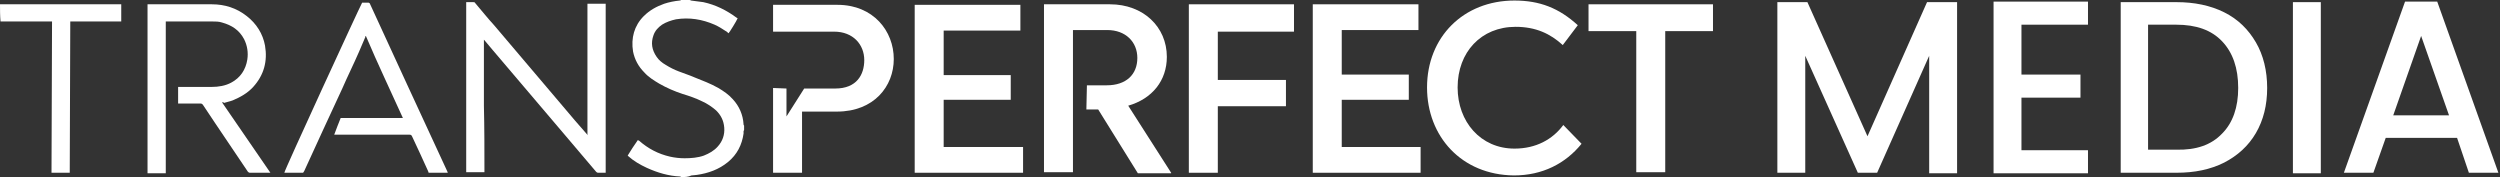 <?xml version="1.0" encoding="UTF-8"?>
<svg xmlns="http://www.w3.org/2000/svg" width="466" height="33" viewBox="0 0 466 33" fill="none">
  <rect x="0" y="0" width="466" height="33" fill="#333333" stroke="none"/>
  <path d="M364.8 0.4V32.3H359.6V10.4L349.9 32.2H346.3L336.5 10.4V32.2H331.3V0.4H336.9L348.1 25.4L359.2 0.4H364.8Z" fill="white"></path>
  <path d="M376.8 4.601V13.901H387.8V18.201H376.8V28.001H389.2V32.301H371.6V0.301H389.2V4.601H376.8Z" fill="white"></path>
  <path d="M414.6 2.3C417.2 3.6 419.1 5.5 420.5 7.9C421.9 10.3 422.6 13.2 422.6 16.4C422.6 19.6 421.9 22.4 420.5 24.8C419.1 27.2 417.1 29 414.6 30.3C412 31.6 409.1 32.2 405.7 32.2H395.3V0.4H405.7C409 0.4 412 1 414.6 2.3ZM414.2 24.9C416.2 22.9 417.2 20 417.2 16.4C417.2 12.7 416.2 9.8 414.2 7.7C412.2 5.6 409.4 4.6 405.6 4.6H400.4V27.9H405.6C409.4 28 412.2 27 414.2 24.9Z" fill="white"></path>
  <path d="M432.599 0.4V32.3H427.399V0.4H432.599Z" fill="white"></path>
  <path d="M457.999 25.701H444.699L442.399 32.201H436.899L448.299 0.301H454.299L465.699 32.201H460.199L457.999 25.701ZM456.499 21.501L451.299 6.701L446.099 21.501H456.499Z" fill="white"></path>
  <path d="M266 16.3C266 6.9 272.8 0.1 282.3 0.1C287 0.1 290.6 1.5 294.1 4.7L291.3 8.4C289 6.3 286.3 5 282.5 5C276.1 5 271.7 9.7 271.7 16.3C271.7 22.7 276 27.7 282.3 27.7C286.3 27.7 289.4 26 291.4 23.3L294.8 26.8C291.8 30.5 287.5 32.7 282.2 32.7C272.4 32.6 266 25.4 266 16.3Z" fill="white"></path>
  <path d="M190.7 27.4V32.2H170.5V0.9H190.2V5.7H175.9V14H188.4V18.6H175.9V27.4H190.7Z" fill="white"></path>
  <path d="M221.6 0.801H241.2V5.901H227V14.901H239.7V19.801H227V32.201H221.6V0.801Z" fill="white"></path>
  <path d="M264.8 27.401V32.201H244.7V0.801H264.4V5.601H250.1V13.901H262.6V18.601H250.1V27.401H264.8Z" fill="white"></path>
  <path d="M319.3 5.801H310.4V32.101H305V5.801H296.1V0.801H319.3V5.801Z" fill="white"></path>
  <path d="M210.3 19.701C214.8 18.401 217.5 15.001 217.5 10.601C217.5 5.001 213.1 0.801 206.9 0.801H194.6V32.101H200V5.601H206.4C209.8 5.601 212 7.801 212 10.801C212 13.901 209.9 15.901 206.3 15.901H204.9H202.6L202.5 20.401H204.7L212.1 32.301H218.3V32.201L210.3 19.701Z" fill="white"></path>
  <path d="M127.1 33C127 33 126.9 33 126.8 32.9C124.6 32.8 122.6 32.2 120.6 31.3C119.3 30.7 118.1 30 117.1 29.1L117 29C117.6 28 118.2 27.1 118.9 26.1C119 26.2 119 26.2 119.1 26.2C120.8 27.7 122.7 28.7 124.9 29.2C125.8 29.4 126.7 29.5 127.6 29.5C128.8 29.5 130.1 29.4 131.2 29C132.2 28.6 133.1 28.1 133.8 27.3C134.7 26.3 135.1 25.1 135 23.8C134.9 22.5 134.4 21.5 133.5 20.6C132.7 19.9 131.8 19.3 130.9 18.9C129.7 18.3 128.5 17.9 127.2 17.5C125.7 17 124.3 16.4 122.9 15.6C121.9 15 120.9 14.4 120.1 13.5C119 12.4 118.3 11.1 118 9.6C117.6 7.1 118.2 4.8 120 3C121.1 1.9 122.4 1.2 123.8 0.7C124.7 0.4 125.7 0.2 126.7 0.1C126.8 0.1 126.9 0.1 126.9 0C127.4 0 128 0 128.5 0C128.6 0 128.7 -9.68575e-08 128.8 0.1C129.6 0.2 130.4 0.3 131.1 0.4C133.4 0.9 135.4 1.9 137.3 3.3C137.4 3.3 137.4 3.4 137.5 3.4C137.3 3.9 136 6 135.8 6.2C135.7 6.1 135.6 6.1 135.6 6C134.8 5.5 134.1 5 133.2 4.6C130.9 3.6 128.5 3.2 126 3.6C125.1 3.8 124.2 4.1 123.4 4.6C122.7 5.1 122.1 5.7 121.8 6.6C121.3 8 121.5 9.3 122.4 10.6C122.8 11.2 123.4 11.7 124.1 12.1C124.9 12.6 125.7 13 126.5 13.3C127.5 13.7 128.5 14 129.4 14.4C130.9 15 132.5 15.6 133.9 16.4C134.9 17 135.8 17.6 136.6 18.5C137.8 19.8 138.5 21.4 138.6 23.2C138.6 23.3 138.6 23.3 138.7 23.4C138.7 23.7 138.7 23.9 138.7 24.2C138.7 24.3 138.7 24.3 138.6 24.4C138.6 24.6 138.6 24.8 138.6 24.9C138.3 27 137.4 28.8 135.7 30.2C134 31.6 132 32.3 129.9 32.6C129.6 32.6 129.3 32.7 128.9 32.7C128.2 33 127.7 33 127.1 33Z" fill="white"></path>
  <path d="M0 0.801C0.1 0.801 22.4 0.801 22.6 0.801C22.6 1.901 22.6 2.901 22.6 4.001C22.3 4.001 13.4 4.001 13.1 4.001C13.1 13.501 13 22.801 13 32.201C11.8 32.201 10.7 32.201 9.6 32.201C9.6 22.801 9.7 13.401 9.7 4.001C9.6 4.001 0.2 4.001 0.1 4.001C-9.15676e-06 2.901 0 1.801 0 0.801Z" fill="white"></path>
  <path d="M90.3 32.1C89.1 32.1 88 32.1 86.9 32.1C86.9 21.5 86.9 11 86.9 0.4C87.1 0.4 87.2 0.4 87.4 0.4C87.7 0.4 87.9 0.4 88.2 0.4C88.4 0.4 88.5 0.4 88.6 0.6C89.8 2 90.9 3.4 92.1 4.7C96.4 9.8 100.7 14.8 105 19.9C106.4 21.6 107.9 23.3 109.3 24.9C109.4 25 109.4 25 109.5 25.2C109.5 17 109.5 8.9 109.5 0.7C110.6 0.7 111.8 0.7 112.9 0.7C112.9 11.3 112.9 21.7 112.9 32.2C112.8 32.2 112.8 32.2 112.7 32.2C112.3 32.2 111.9 32.2 111.5 32.2C111.3 32.2 111.2 32.1 111.1 32C109.2 29.8 107.4 27.6 105.5 25.4C101 20.1 96.4 14.7 91.9 9.4C91.4 8.8 90.8 8.1 90.3 7.5L90.2 7.4C90.2 11.5 90.2 15.6 90.2 19.7C90.3 23.9 90.3 28 90.3 32.1Z" fill="white"></path>
  <path d="M41.4 19.101C44.4 23.501 47.4 27.801 50.4 32.201C50.3 32.201 50.2 32.201 50.1 32.201C48.9 32.201 47.8 32.201 46.6 32.201C46.4 32.201 46.3 32.101 46.2 32.001C44.1 28.901 42.1 25.901 40 22.801C39.3 21.701 38.5 20.601 37.8 19.501C37.7 19.401 37.6 19.301 37.4 19.301C36.1 19.301 34.8 19.301 33.5 19.301C33.4 19.301 33.3 19.301 33.2 19.301C33.2 18.301 33.2 17.301 33.2 16.201C33.4 16.201 33.6 16.201 33.8 16.201C35.7 16.201 37.6 16.201 39.5 16.201C40.7 16.201 42 16.001 43.1 15.401C44.8 14.501 45.8 13.001 46.1 11.101C46.3 9.801 46.1 8.501 45.5 7.301C44.6 5.601 43.2 4.701 41.4 4.201C40.8 4.001 40.2 4.001 39.5 4.001C36.8 4.001 34.1 4.001 31.3 4.001C31.2 4.001 31.1 4.001 30.9 4.001C30.9 4.101 30.9 4.101 30.9 4.201C30.9 4.301 30.9 4.401 30.9 4.501C30.9 13.601 30.9 22.801 30.9 31.901C30.9 32.001 30.9 32.201 30.9 32.301C29.7 32.301 28.6 32.301 27.5 32.301C27.5 21.801 27.5 11.301 27.5 0.801C27.6 0.801 27.7 0.801 27.8 0.801C31.7 0.801 35.6 0.801 39.5 0.801C41.9 0.801 44.1 1.501 46 3.001C47.8 4.401 49 6.301 49.4 8.501C49.9 11.401 49.2 14.001 47.2 16.201C46.1 17.401 44.8 18.101 43.4 18.701C42.9 18.901 42.3 19.001 41.7 19.201C41.7 19.001 41.6 19.001 41.4 19.101Z" fill="white"></path>
  <path d="M67.5 0.5C67.9 0.5 68.299 0.5 68.7 0.5C68.799 0.5 68.8 0.6 68.9 0.6C68.9 0.6 69 0.7 69 0.8C73.6 10.8 78.2 20.8 82.799 30.7C82.999 31.1 83.2 31.6 83.4 32C83.4 32.1 83.4 32.1 83.5 32.2C82.3 32.2 81.1 32.2 79.9 32.2C79.9 32.1 79.799 32 79.799 31.9C78.799 29.7 77.799 27.5 76.799 25.4C76.7 25.2 76.6 25.1 76.299 25.1C71.799 25.1 67.299 25.1 62.7 25.1C62.599 25.1 62.499 25.1 62.3 25.1C62.7 24 63.1 23 63.5 22C63.7 22 63.8 22 64 22C66.1 22 68.2 22 70.299 22C71.499 22 72.6 22 73.799 22C74.2 22 74.6 22 75.1 22C72.8 16.9 70.4 11.9 68.2 6.7C68.1 6.7 68.1 6.8 68.1 6.9C67.7 7.8 67.3 8.8 66.9 9.7C65.9 12 64.799 14.2 63.8 16.5C61.4 21.6 59.099 26.7 56.7 31.9C56.599 32 56.6 32.1 56.5 32.2C55.3 32.2 54.1 32.2 53 32.2C52.9 32 66.9 1.6 67.5 0.5Z" fill="white"></path>
  <path d="M144.1 16.4V32.2H149.5V20.8H156C162.9 20.8 166.6 16.1 166.6 11C166.6 5.8 162.8 0.9 156.1 0.9H144.1V5.9H155.5C159 5.9 161.1 8.3 161.1 11.2C161.1 13.9 159.7 16.5 155.7 16.5H149.9L146.6 21.7V16.5L144.1 16.4Z" fill="white"></path>
</svg>
